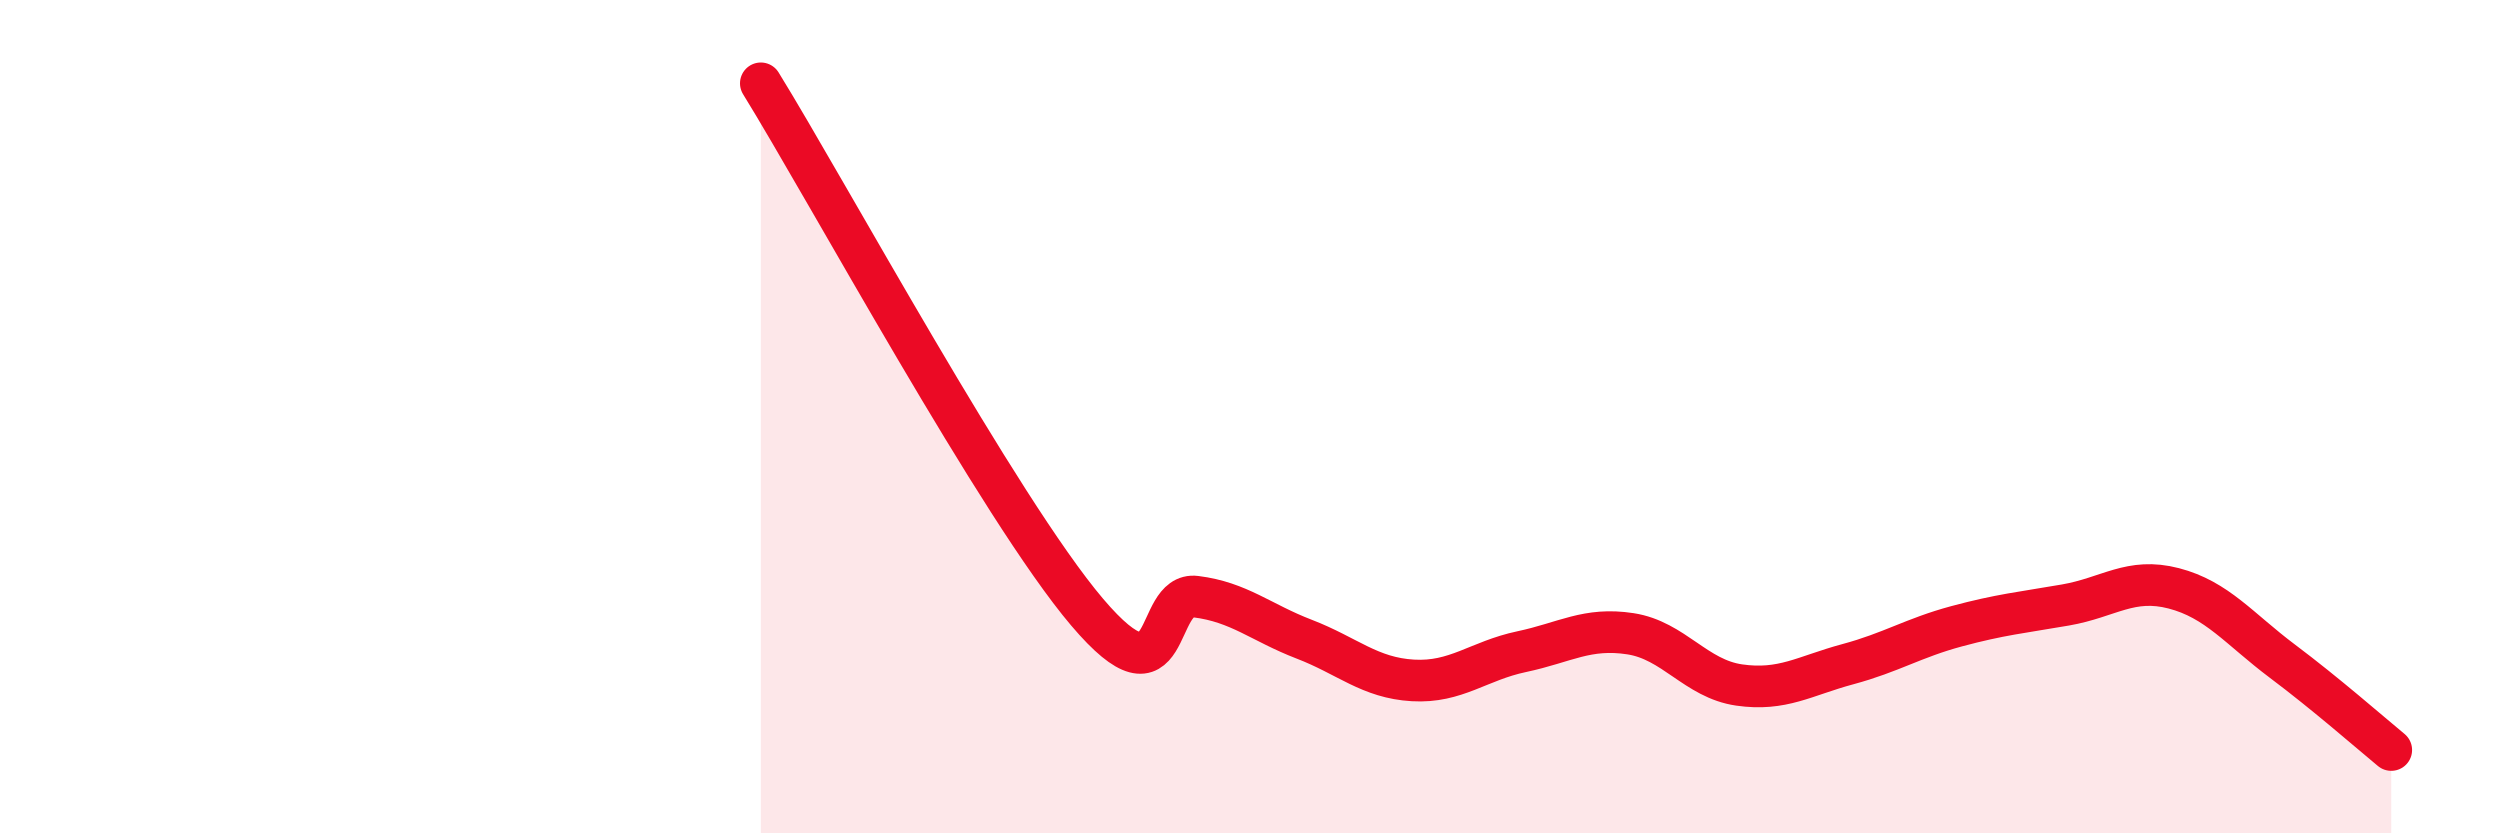 
    <svg width="60" height="20" viewBox="0 0 60 20" xmlns="http://www.w3.org/2000/svg">
      <path
        d="M 18.26,2 C 19.83,4.54 24,12.23 26.09,14.69 C 28.18,17.15 27.66,14.19 28.7,14.32 C 29.74,14.45 30.26,14.94 31.3,15.34 C 32.34,15.74 32.87,16.27 33.91,16.33 C 34.95,16.39 35.48,15.86 36.52,15.64 C 37.56,15.42 38.09,15.05 39.13,15.21 C 40.17,15.37 40.7,16.29 41.74,16.44 C 42.78,16.59 43.31,16.22 44.35,15.94 C 45.39,15.66 45.92,15.31 46.96,15.03 C 48,14.75 48.53,14.7 49.57,14.52 C 50.61,14.34 51.13,13.85 52.17,14.12 C 53.21,14.39 53.74,15.09 54.78,15.87 C 55.82,16.65 56.87,17.57 57.39,18L57.39 20L18.26 20Z"
        fill="#EB0A25"
        opacity="0.1"
        stroke-linecap="round"
        stroke-linejoin="round"
      />
      <path
        d="M 18.26,2 C 19.83,4.54 24,12.23 26.09,14.69 C 28.18,17.15 27.66,14.19 28.7,14.32 C 29.74,14.45 30.26,14.94 31.3,15.34 C 32.34,15.74 32.87,16.27 33.91,16.33 C 34.95,16.39 35.48,15.86 36.52,15.64 C 37.56,15.42 38.09,15.05 39.13,15.21 C 40.17,15.37 40.7,16.29 41.74,16.44 C 42.78,16.59 43.31,16.22 44.35,15.94 C 45.39,15.66 45.92,15.31 46.96,15.03 C 48,14.75 48.53,14.7 49.57,14.52 C 50.61,14.34 51.13,13.85 52.17,14.12 C 53.21,14.39 53.74,15.09 54.78,15.87 C 55.82,16.65 56.87,17.57 57.39,18"
        stroke="#EB0A25"
        stroke-width="1"
        fill="none"
        stroke-linecap="round"
        stroke-linejoin="round"
      />
    </svg>
  